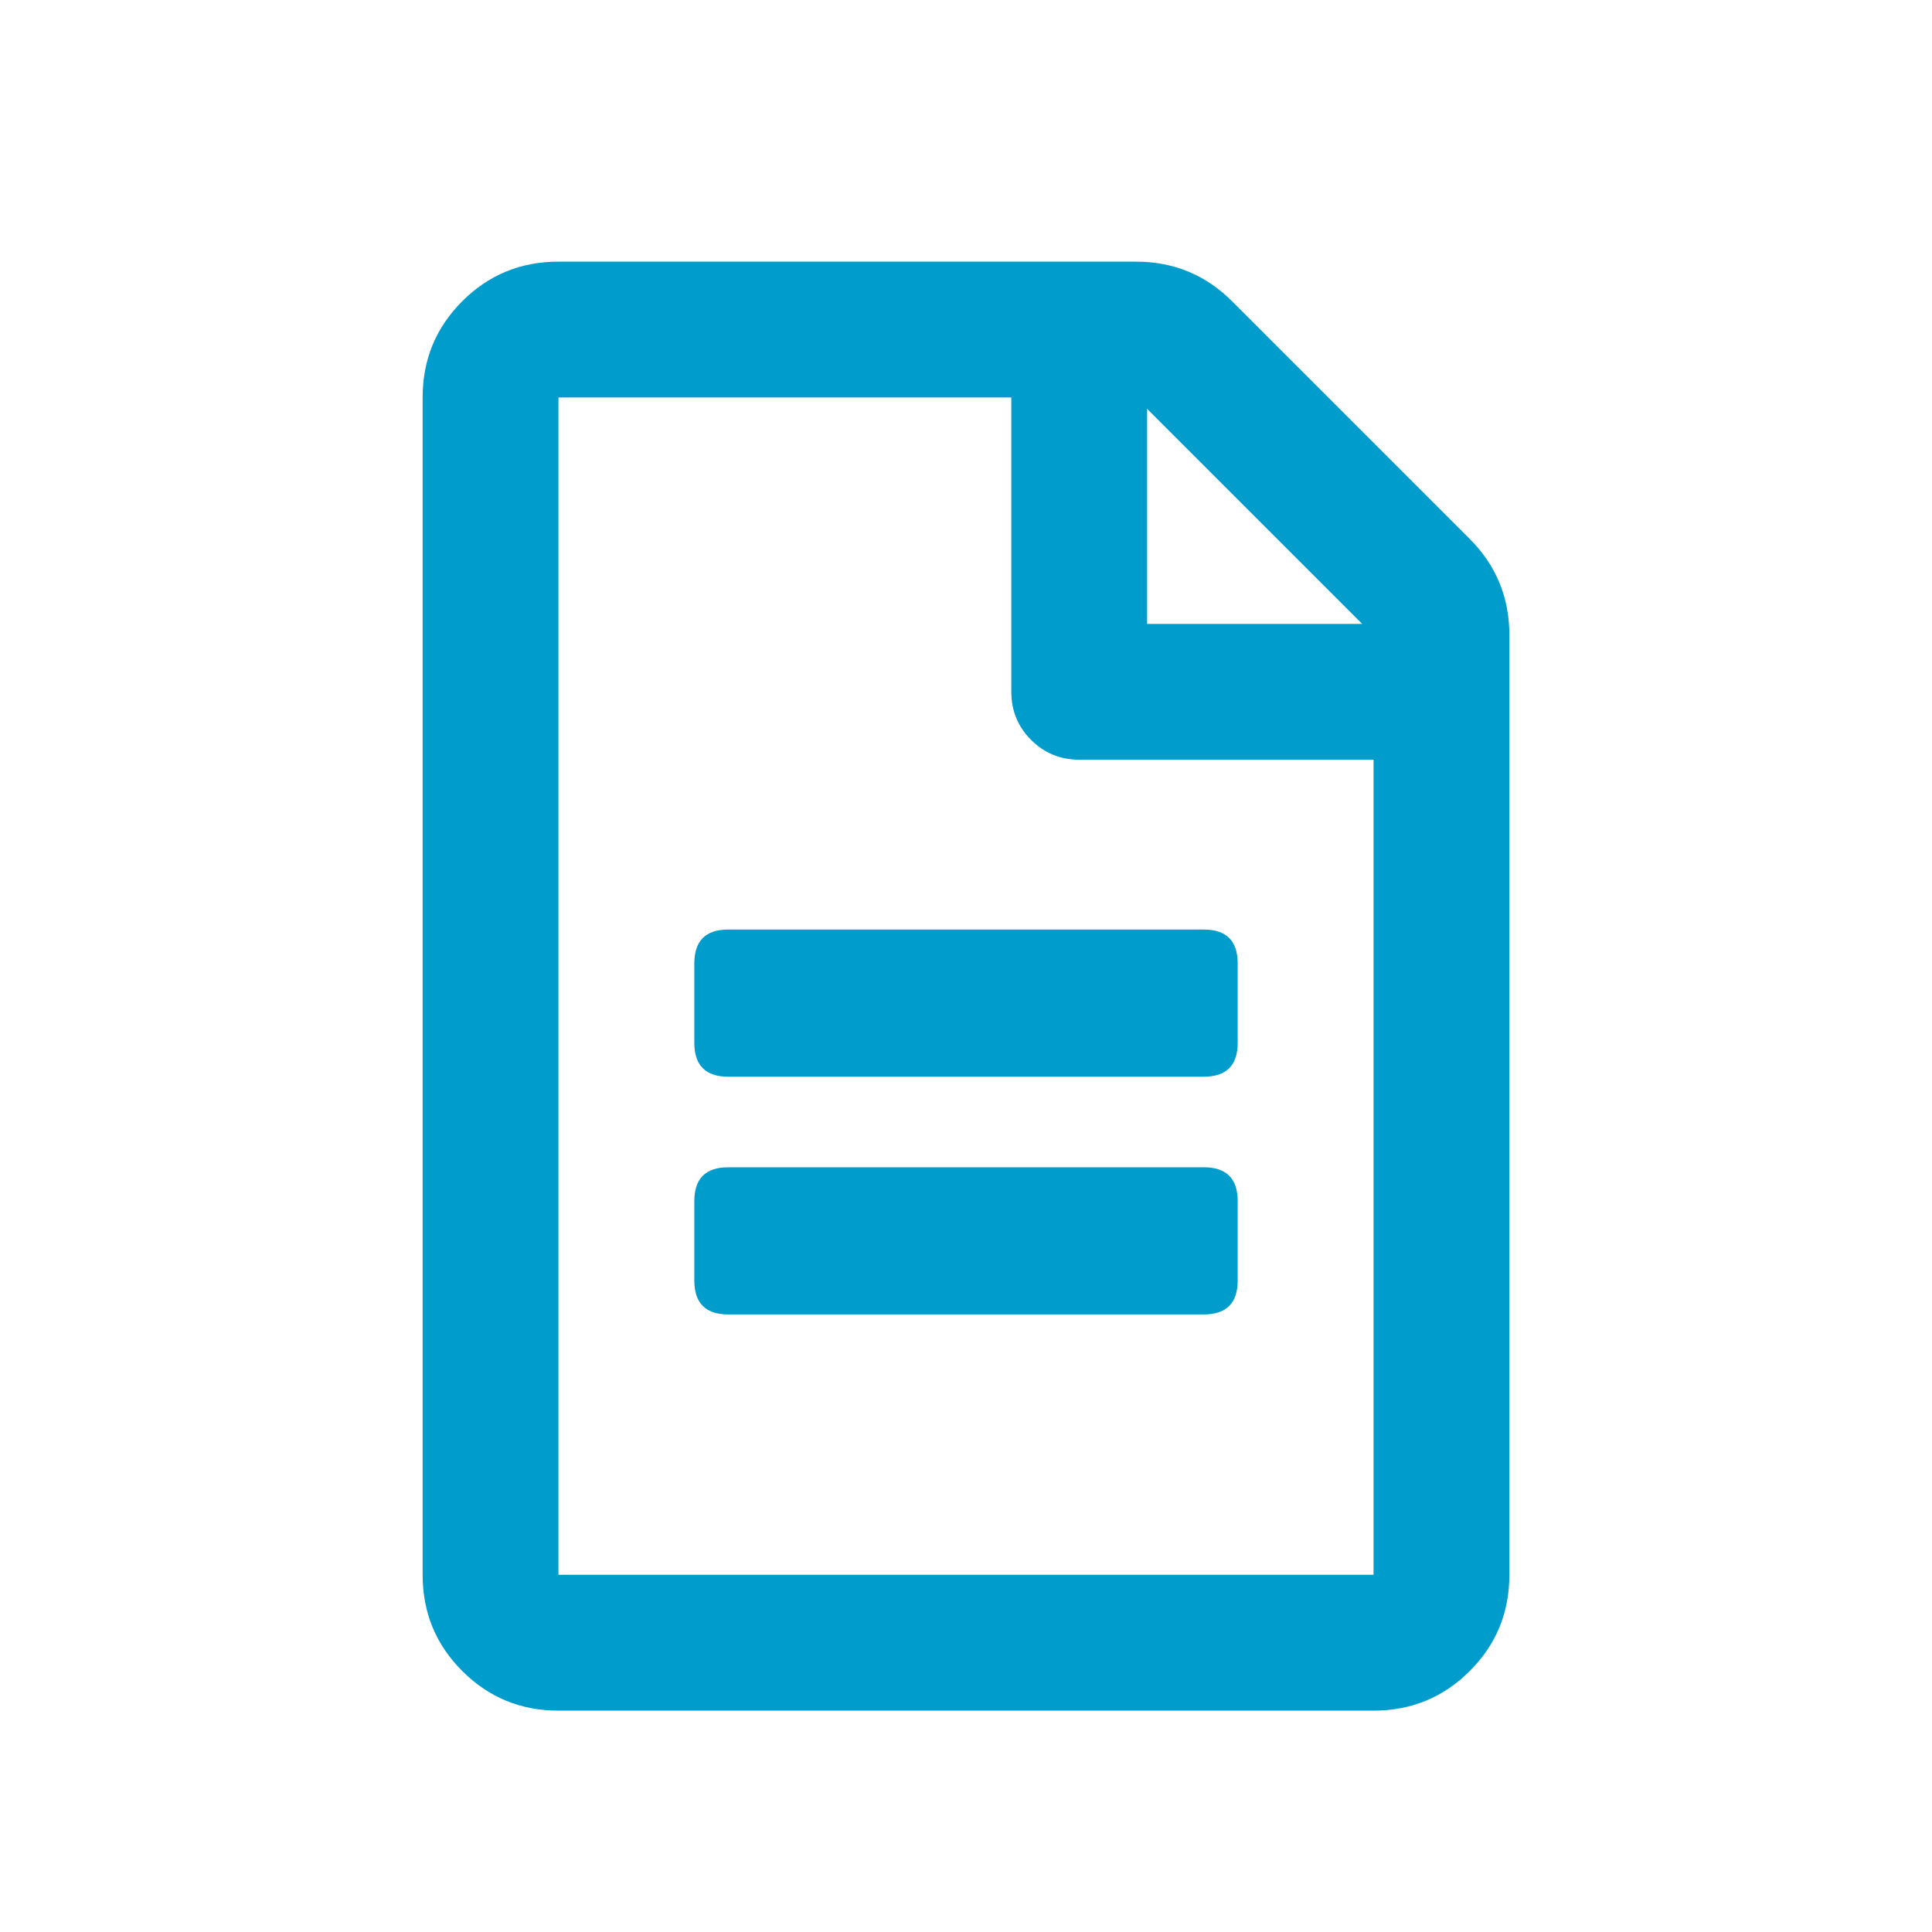 <svg width="40" height="40" viewBox="0 0 40 40" fill="none" xmlns="http://www.w3.org/2000/svg">
<path d="M25.625 19.948V21.589C25.625 22.057 25.391 22.292 24.922 22.292H15.078C14.609 22.292 14.375 22.057 14.375 21.589V19.948C14.375 19.479 14.609 19.245 15.078 19.245H24.922C25.391 19.245 25.625 19.479 25.625 19.948ZM24.922 24.167C25.391 24.167 25.625 24.401 25.625 24.87V26.511C25.625 26.979 25.391 27.214 24.922 27.214H15.078C14.609 27.214 14.375 26.979 14.375 26.511V24.87C14.375 24.401 14.609 24.167 15.078 24.167H24.922ZM31.25 13.151V32.604C31.25 33.386 30.977 34.05 30.43 34.596C29.883 35.143 29.219 35.417 28.438 35.417H11.562C10.781 35.417 10.117 35.143 9.57 34.596C9.023 34.05 8.75 33.386 8.75 32.604V8.229C8.75 7.448 9.023 6.784 9.57 6.237C10.117 5.69 10.781 5.417 11.562 5.417H23.516C24.297 5.417 24.961 5.69 25.508 6.237L30.43 11.159C30.977 11.706 31.25 12.37 31.25 13.151ZM23.75 8.464V12.917H28.203L23.75 8.464ZM28.438 32.604V15.729H22.344C21.953 15.729 21.621 15.592 21.348 15.319C21.074 15.046 20.938 14.714 20.938 14.323V8.229H11.562V32.604H28.438Z" fill="#009CCC"/>
</svg>
